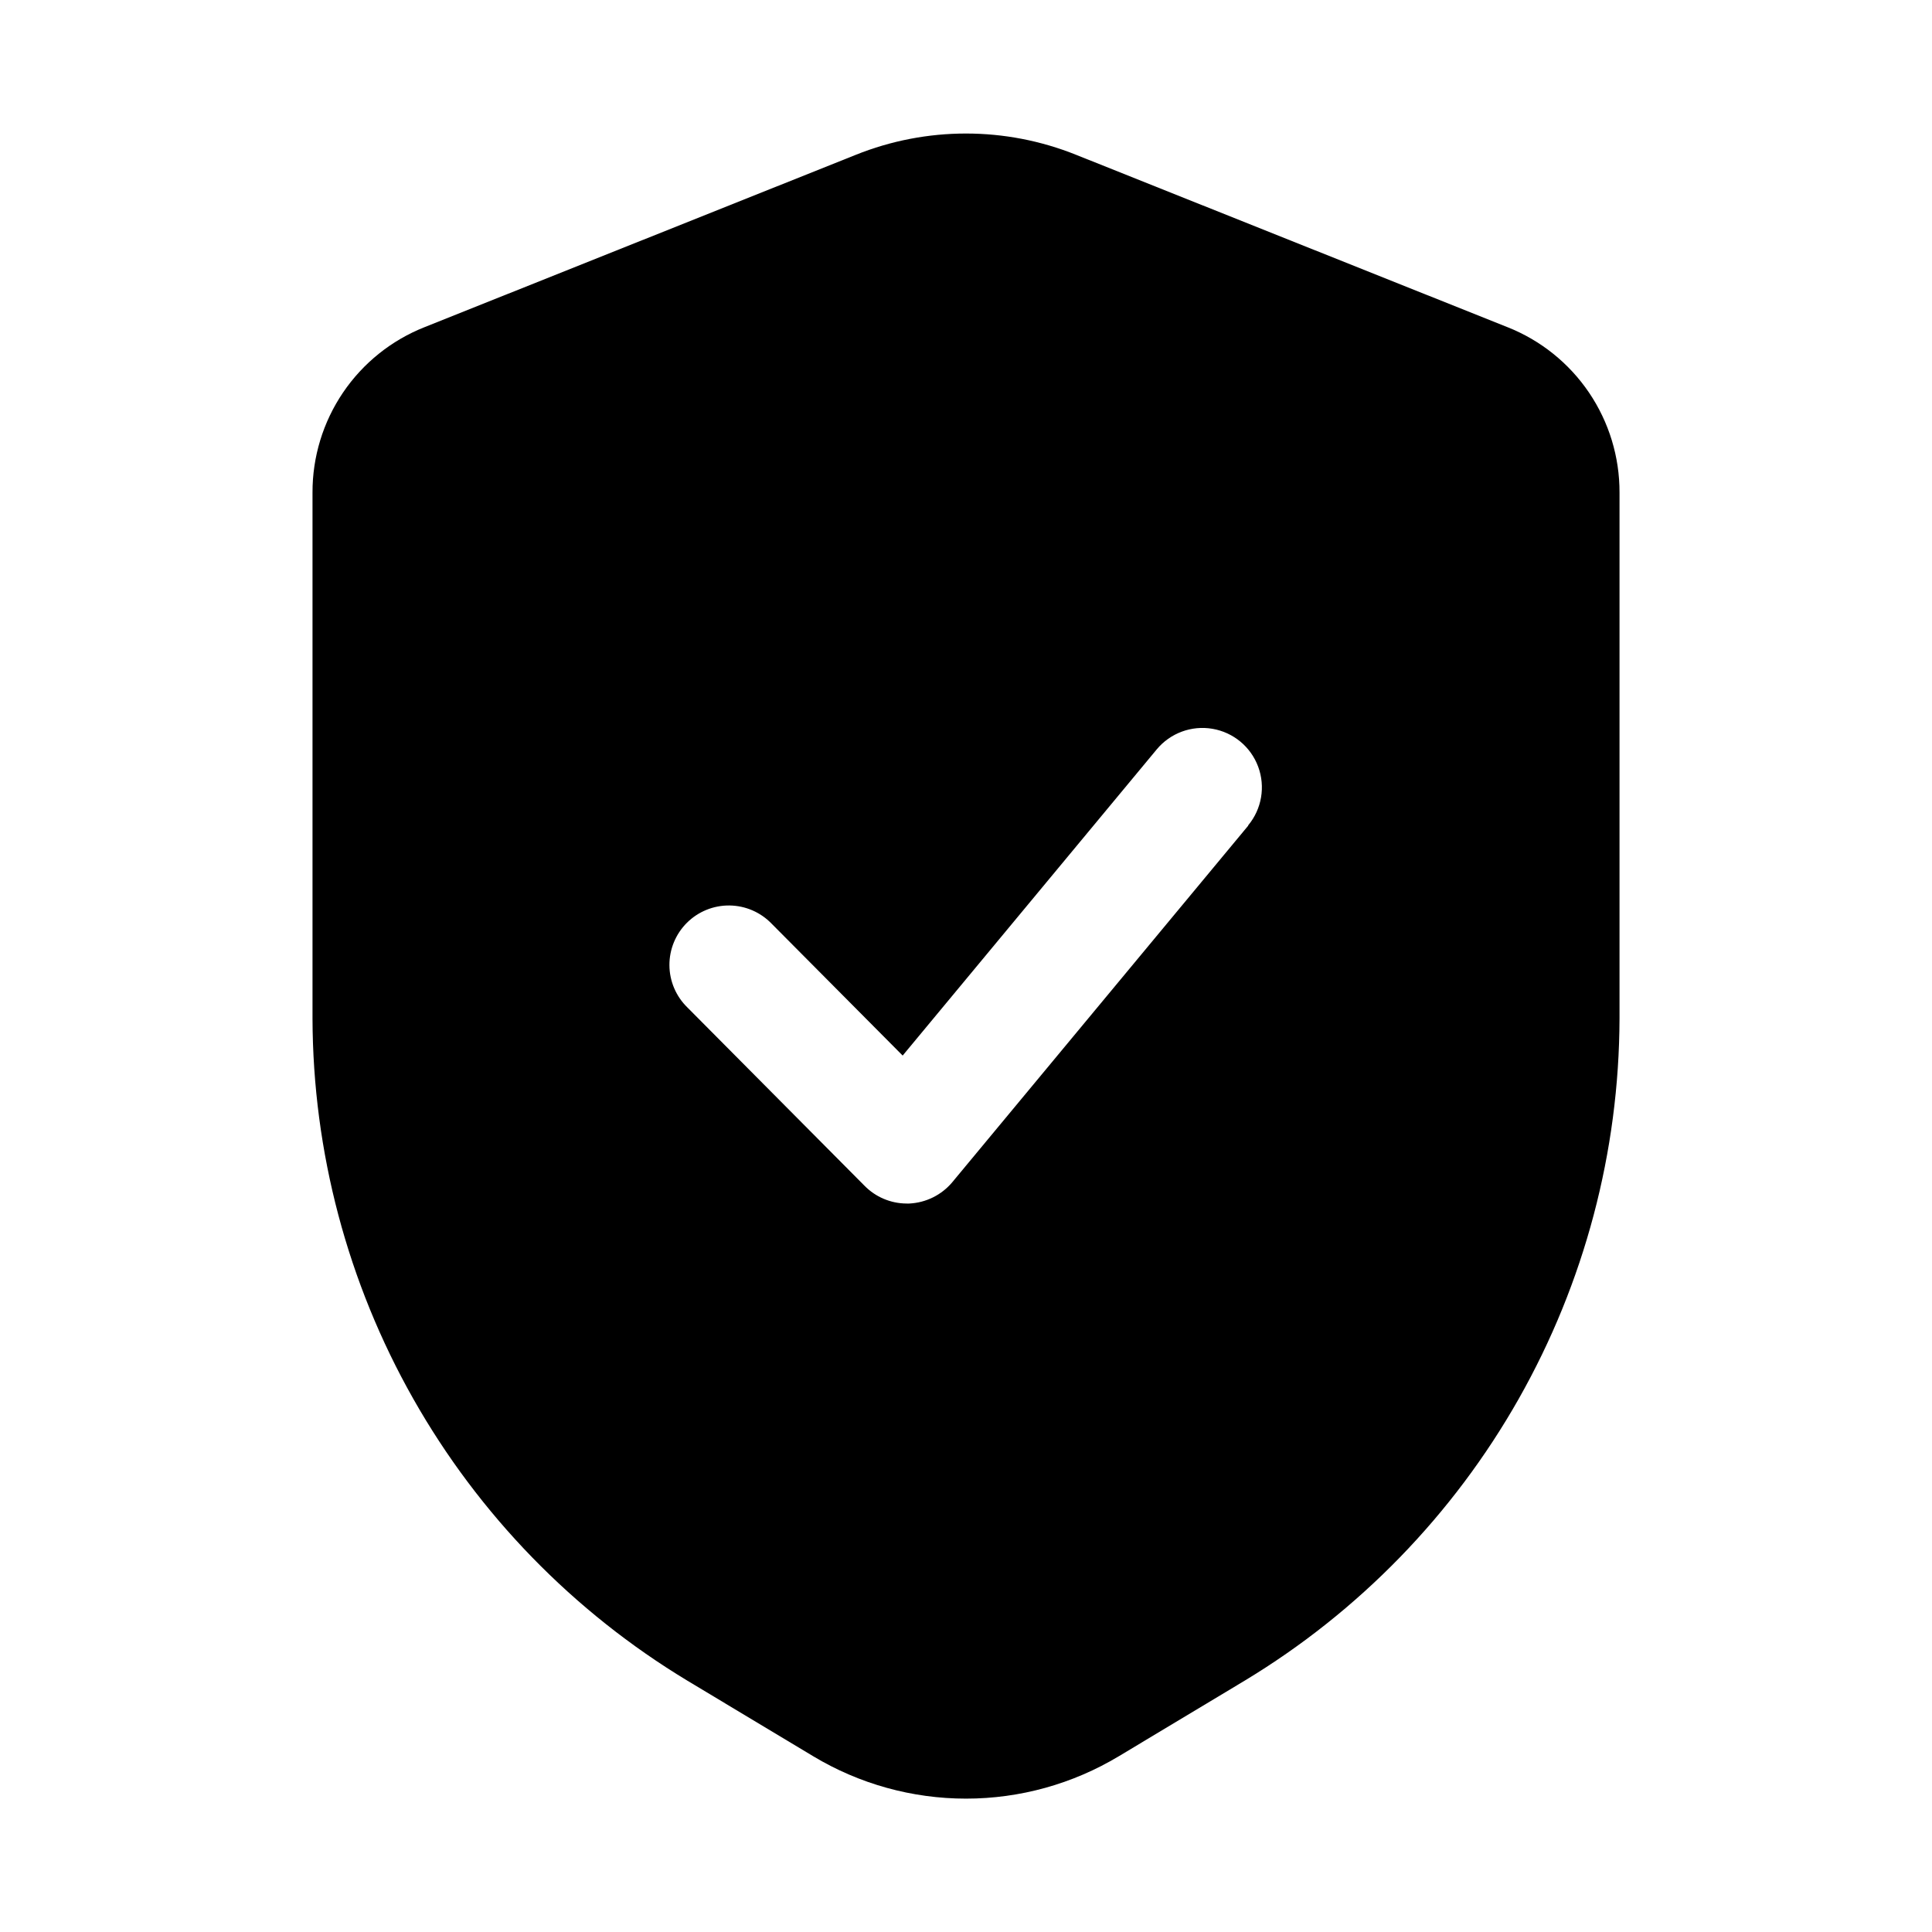<?xml version="1.0" encoding="UTF-8"?>
<!-- Uploaded to: SVG Repo, www.svgrepo.com, Generator: SVG Repo Mixer Tools -->
<svg fill="#000000" width="800px" height="800px" version="1.1" viewBox="144 144 512 512" xmlns="http://www.w3.org/2000/svg">
 <path d="m543.49 230.7-114.27-45.656c-18.754-7.543-39.699-7.543-58.457 0l-114.25 45.656c-8.785 3.477-16.316 9.52-21.613 17.34-5.297 7.824-8.113 17.059-8.082 26.508v139.37c0.098 35.324 9.293 70.027 26.699 100.77 17.406 30.738 42.438 56.477 72.68 74.73l33.297 19.996c12.234 7.356 26.238 11.242 40.512 11.242s28.277-3.887 40.508-11.242l33.297-19.996c30.246-18.254 55.273-43.992 72.68-74.73 17.406-30.738 26.602-65.441 26.699-100.77v-139.37c0.031-9.449-2.785-18.684-8.082-26.508-5.297-7.82-12.828-13.863-21.613-17.34zm-68.707 132.12-78.406 94.465h0.004c-2.852 3.402-6.996 5.457-11.434 5.664h-0.691c-4.203-0.02-8.219-1.719-11.16-4.723l-46.918-47.23c-3.027-2.941-4.75-6.981-4.773-11.199-0.023-4.223 1.648-8.277 4.644-11.258 2.992-2.977 7.059-4.625 11.281-4.578 4.219 0.051 8.246 1.793 11.172 4.836l34.715 34.938 67.32-81.129c3.598-4.332 9.227-6.418 14.777-5.469 5.547 0.945 10.168 4.781 12.121 10.059s0.945 11.199-2.652 15.527z"/>
</svg>